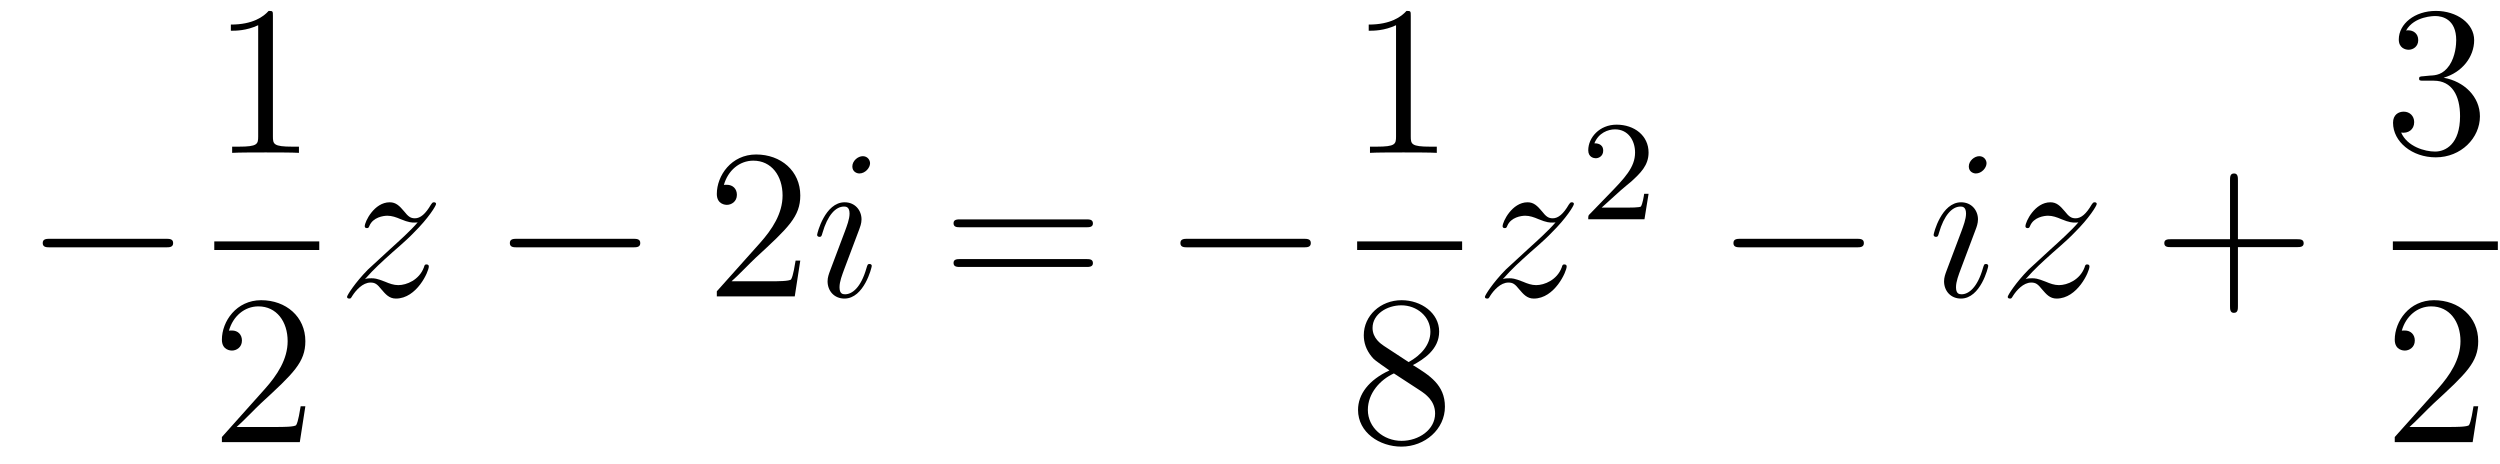 <?xml version='1.0'?>
<!-- This file was generated by dvisvgm 1.14.1 -->
<svg height='26pt' version='1.1' viewBox='0 -26 140 26' width='140pt' xmlns='http://www.w3.org/2000/svg' xmlns:xlink='http://www.w3.org/1999/xlink'>
<g id='page1'>
<g transform='matrix(1 0 0 1 -127 641)'>
<path d='M136.278 -653.149C136.481 -653.149 136.696 -653.149 136.696 -653.388C136.696 -653.628 136.481 -653.628 136.278 -653.628H129.811C129.608 -653.628 129.392 -653.628 129.392 -653.388C129.392 -653.149 129.608 -653.149 129.811 -653.149H136.278Z' fill-rule='evenodd'/>
<path d='M142.283 -666.102C142.283 -666.378 142.283 -666.389 142.044 -666.389C141.757 -666.067 141.159 -665.624 139.928 -665.624V-665.278C140.203 -665.278 140.8 -665.278 141.458 -665.588V-659.36C141.458 -658.93 141.422 -658.787 140.37 -658.787H140V-658.44C140.322 -658.464 141.482 -658.464 141.876 -658.464C142.271 -658.464 143.418 -658.464 143.741 -658.44V-658.787H143.371C142.319 -658.787 142.283 -658.93 142.283 -659.36V-666.102Z' fill-rule='evenodd'/>
<path d='M139 -653H144.879V-653.481H139'/>
<path d='M144.1 -644.248H143.837C143.801 -644.045 143.705 -643.387 143.586 -643.196C143.502 -643.089 142.821 -643.089 142.462 -643.089H140.251C140.573 -643.364 141.303 -644.129 141.613 -644.416C143.43 -646.089 144.1 -646.711 144.1 -647.894C144.1 -649.269 143.012 -650.189 141.625 -650.189S139.426 -649.006 139.426 -647.978C139.426 -647.368 139.952 -647.368 139.988 -647.368C140.239 -647.368 140.549 -647.547 140.549 -647.93C140.549 -648.265 140.322 -648.492 139.988 -648.492C139.88 -648.492 139.856 -648.492 139.82 -648.48C140.048 -649.293 140.693 -649.843 141.47 -649.843C142.486 -649.843 143.108 -648.994 143.108 -647.894C143.108 -646.878 142.522 -645.993 141.841 -645.228L139.426 -642.527V-642.24H143.789L144.1 -644.248Z' fill-rule='evenodd'/>
<path d='M147.438 -651.368C147.952 -651.954 148.371 -652.325 148.968 -652.863C149.686 -653.484 149.996 -653.783 150.164 -653.962C151.001 -654.787 151.419 -655.481 151.419 -655.576C151.419 -655.672 151.323 -655.672 151.299 -655.672C151.216 -655.672 151.192 -655.624 151.132 -655.54C150.833 -655.026 150.546 -654.775 150.235 -654.775C149.984 -654.775 149.853 -654.883 149.626 -655.17C149.375 -655.468 149.172 -655.672 148.825 -655.672C147.952 -655.672 147.426 -654.584 147.426 -654.333C147.426 -654.297 147.438 -654.225 147.546 -654.225C147.641 -654.225 147.653 -654.273 147.689 -654.357C147.893 -654.835 148.466 -654.919 148.693 -654.919C148.944 -654.919 149.183 -654.835 149.434 -654.727C149.889 -654.536 150.08 -654.536 150.2 -654.536C150.283 -654.536 150.331 -654.536 150.391 -654.548C149.996 -654.082 149.351 -653.508 148.813 -653.018L147.606 -651.906C146.876 -651.165 146.434 -650.46 146.434 -650.376C146.434 -650.304 146.494 -650.28 146.566 -650.28C146.637 -650.28 146.649 -650.292 146.733 -650.436C146.924 -650.735 147.307 -651.177 147.749 -651.177C148 -651.177 148.12 -651.093 148.359 -650.794C148.586 -650.532 148.789 -650.28 149.172 -650.28C150.343 -650.28 151.013 -651.799 151.013 -652.073C151.013 -652.121 151.001 -652.193 150.881 -652.193C150.785 -652.193 150.773 -652.145 150.738 -652.026C150.474 -651.32 149.769 -651.033 149.303 -651.033C149.052 -651.033 148.813 -651.117 148.562 -651.225C148.084 -651.416 147.952 -651.416 147.797 -651.416C147.677 -651.416 147.546 -651.416 147.438 -651.368Z' fill-rule='evenodd'/>
<path d='M162.436 -653.149C162.639 -653.149 162.855 -653.149 162.855 -653.388C162.855 -653.628 162.639 -653.628 162.436 -653.628H155.969C155.766 -653.628 155.551 -653.628 155.551 -653.388C155.551 -653.149 155.766 -653.149 155.969 -653.149H162.436Z' fill-rule='evenodd'/>
<path d='M171.816 -652.408H171.554C171.518 -652.205 171.422 -651.547 171.302 -651.356C171.219 -651.249 170.537 -651.249 170.179 -651.249H167.967C168.29 -651.524 169.019 -652.289 169.33 -652.576C171.147 -654.249 171.816 -654.871 171.816 -656.054C171.816 -657.429 170.729 -658.349 169.342 -658.349C167.955 -658.349 167.142 -657.166 167.142 -656.138C167.142 -655.528 167.669 -655.528 167.704 -655.528C167.955 -655.528 168.266 -655.707 168.266 -656.09C168.266 -656.425 168.039 -656.652 167.704 -656.652C167.597 -656.652 167.573 -656.652 167.537 -656.64C167.764 -657.453 168.41 -658.003 169.187 -658.003C170.203 -658.003 170.824 -657.154 170.824 -656.054C170.824 -655.038 170.239 -654.153 169.557 -653.388L167.142 -650.687V-650.4H171.506L171.816 -652.408Z' fill-rule='evenodd'/>
<path d='M175.819 -652.109C175.819 -652.169 175.771 -652.217 175.699 -652.217C175.592 -652.217 175.58 -652.181 175.52 -651.978C175.209 -650.89 174.719 -650.52 174.324 -650.52C174.181 -650.52 174.013 -650.555 174.013 -650.914C174.013 -651.237 174.157 -651.595 174.288 -651.954L175.125 -654.177C175.161 -654.273 175.245 -654.488 175.245 -654.715C175.245 -655.218 174.886 -655.672 174.3 -655.672C173.201 -655.672 172.758 -653.938 172.758 -653.843C172.758 -653.795 172.806 -653.735 172.89 -653.735C172.998 -653.735 173.009 -653.783 173.057 -653.95C173.344 -654.954 173.798 -655.433 174.265 -655.433C174.372 -655.433 174.575 -655.421 174.575 -655.038C174.575 -654.727 174.42 -654.333 174.324 -654.07L173.487 -651.847C173.416 -651.655 173.344 -651.464 173.344 -651.249C173.344 -650.711 173.715 -650.28 174.288 -650.28C175.388 -650.28 175.819 -652.026 175.819 -652.109ZM175.723 -657.859C175.723 -658.039 175.58 -658.254 175.317 -658.254C175.042 -658.254 174.731 -657.991 174.731 -657.68C174.731 -657.381 174.982 -657.286 175.125 -657.286C175.448 -657.286 175.723 -657.596 175.723 -657.859Z' fill-rule='evenodd'/>
<path d='M187.822 -654.273C187.989 -654.273 188.204 -654.273 188.204 -654.488C188.204 -654.715 188.001 -654.715 187.822 -654.715H180.781C180.613 -654.715 180.398 -654.715 180.398 -654.5C180.398 -654.273 180.601 -654.273 180.781 -654.273H187.822ZM187.822 -652.05C187.989 -652.05 188.204 -652.05 188.204 -652.265C188.204 -652.492 188.001 -652.492 187.822 -652.492H180.781C180.613 -652.492 180.398 -652.492 180.398 -652.277C180.398 -652.05 180.601 -652.05 180.781 -652.05H187.822Z' fill-rule='evenodd'/>
<path d='M199.987 -653.149C200.191 -653.149 200.406 -653.149 200.406 -653.388C200.406 -653.628 200.191 -653.628 199.987 -653.628H193.52C193.318 -653.628 193.102 -653.628 193.102 -653.388C193.102 -653.149 193.318 -653.149 193.52 -653.149H199.987Z' fill-rule='evenodd'/>
<path d='M206.003 -666.102C206.003 -666.378 206.003 -666.389 205.764 -666.389C205.477 -666.067 204.88 -665.624 203.648 -665.624V-665.278C203.923 -665.278 204.521 -665.278 205.178 -665.588V-659.36C205.178 -658.93 205.142 -658.787 204.09 -658.787H203.719V-658.44C204.042 -658.464 205.202 -658.464 205.596 -658.464C205.991 -658.464 207.138 -658.464 207.461 -658.44V-658.787H207.091C206.039 -658.787 206.003 -658.93 206.003 -659.36V-666.102Z' fill-rule='evenodd'/>
<path d='M203 -653H208.879V-653.481H203'/>
<path d='M206.122 -646.555C206.72 -646.878 207.593 -647.428 207.593 -648.432C207.593 -649.472 206.588 -650.189 205.489 -650.189C204.305 -650.189 203.372 -649.317 203.372 -648.229C203.372 -647.823 203.492 -647.416 203.827 -647.01C203.959 -646.854 203.971 -646.842 204.808 -646.257C203.648 -645.719 203.05 -644.918 203.05 -644.045C203.05 -642.778 204.258 -641.989 205.477 -641.989C206.803 -641.989 207.916 -642.969 207.916 -644.224C207.916 -645.444 207.055 -645.982 206.122 -646.555ZM204.497 -647.631C204.341 -647.739 203.863 -648.05 203.863 -648.635C203.863 -649.413 204.676 -649.902 205.477 -649.902C206.338 -649.902 207.102 -649.281 207.102 -648.42C207.102 -647.691 206.576 -647.105 205.883 -646.723L204.497 -647.631ZM205.058 -646.089L206.506 -645.145C206.815 -644.942 207.366 -644.571 207.366 -643.842C207.366 -642.933 206.446 -642.312 205.489 -642.312C204.473 -642.312 203.6 -643.053 203.6 -644.045C203.6 -644.977 204.281 -645.731 205.058 -646.089Z' fill-rule='evenodd'/>
<path d='M211.158 -651.368C211.672 -651.954 212.09 -652.325 212.688 -652.863C213.406 -653.484 213.716 -653.783 213.883 -653.962C214.721 -654.787 215.138 -655.481 215.138 -655.576C215.138 -655.672 215.044 -655.672 215.02 -655.672C214.936 -655.672 214.912 -655.624 214.852 -655.54C214.553 -655.026 214.266 -654.775 213.955 -654.775C213.704 -654.775 213.572 -654.883 213.346 -655.17C213.095 -655.468 212.892 -655.672 212.545 -655.672C211.672 -655.672 211.146 -654.584 211.146 -654.333C211.146 -654.297 211.158 -654.225 211.266 -654.225C211.361 -654.225 211.374 -654.273 211.409 -654.357C211.613 -654.835 212.186 -654.919 212.413 -654.919C212.664 -654.919 212.904 -654.835 213.155 -654.727C213.608 -654.536 213.8 -654.536 213.919 -654.536C214.003 -654.536 214.051 -654.536 214.111 -654.548C213.716 -654.082 213.071 -653.508 212.533 -653.018L211.326 -651.906C210.596 -651.165 210.154 -650.46 210.154 -650.376C210.154 -650.304 210.214 -650.28 210.286 -650.28C210.358 -650.28 210.37 -650.292 210.452 -650.436C210.644 -650.735 211.026 -651.177 211.469 -651.177C211.72 -651.177 211.84 -651.093 212.078 -650.794C212.305 -650.532 212.509 -650.28 212.892 -650.28C214.063 -650.28 214.733 -651.799 214.733 -652.073C214.733 -652.121 214.721 -652.193 214.601 -652.193C214.505 -652.193 214.494 -652.145 214.458 -652.026C214.194 -651.32 213.49 -651.033 213.023 -651.033C212.772 -651.033 212.533 -651.117 212.282 -651.225C211.804 -651.416 211.672 -651.416 211.517 -651.416C211.397 -651.416 211.266 -651.416 211.158 -651.368Z' fill-rule='evenodd'/>
<path d='M217.768 -656.346C217.895 -656.465 218.23 -656.728 218.357 -656.84C218.851 -657.294 219.32 -657.732 219.32 -658.457C219.32 -659.405 218.524 -660.019 217.528 -660.019C216.572 -660.019 215.942 -659.294 215.942 -658.585C215.942 -658.194 216.253 -658.138 216.365 -658.138C216.532 -658.138 216.779 -658.258 216.779 -658.561C216.779 -658.975 216.38 -658.975 216.286 -658.975C216.516 -659.557 217.05 -659.756 217.44 -659.756C218.182 -659.756 218.564 -659.127 218.564 -658.457C218.564 -657.628 217.982 -657.023 217.042 -656.059L216.038 -655.023C215.942 -654.935 215.942 -654.919 215.942 -654.72H219.09L219.32 -656.146H219.073C219.05 -655.987 218.987 -655.588 218.891 -655.437C218.843 -655.373 218.237 -655.373 218.11 -655.373H216.691L217.768 -656.346Z' fill-rule='evenodd'/>
<path d='M230.958 -653.149C231.161 -653.149 231.377 -653.149 231.377 -653.388C231.377 -653.628 231.161 -653.628 230.958 -653.628H224.491C224.287 -653.628 224.072 -653.628 224.072 -653.388C224.072 -653.149 224.287 -653.149 224.491 -653.149H230.958Z' fill-rule='evenodd'/>
<path d='M238.342 -652.109C238.342 -652.169 238.294 -652.217 238.222 -652.217C238.115 -652.217 238.103 -652.181 238.043 -651.978C237.732 -650.89 237.241 -650.52 236.848 -650.52C236.704 -650.52 236.536 -650.555 236.536 -650.914C236.536 -651.237 236.68 -651.595 236.812 -651.954L237.648 -654.177C237.684 -654.273 237.767 -654.488 237.767 -654.715C237.767 -655.218 237.409 -655.672 236.822 -655.672C235.723 -655.672 235.282 -653.938 235.282 -653.843C235.282 -653.795 235.328 -653.735 235.412 -653.735C235.52 -653.735 235.532 -653.783 235.58 -653.95C235.867 -654.954 236.321 -655.433 236.788 -655.433C236.894 -655.433 237.098 -655.421 237.098 -655.038C237.098 -654.727 236.942 -654.333 236.848 -654.07L236.01 -651.847C235.938 -651.655 235.867 -651.464 235.867 -651.249C235.867 -650.711 236.237 -650.28 236.812 -650.28C237.911 -650.28 238.342 -652.026 238.342 -652.109ZM238.246 -657.859C238.246 -658.039 238.103 -658.254 237.839 -658.254C237.564 -658.254 237.253 -657.991 237.253 -657.68C237.253 -657.381 237.504 -657.286 237.648 -657.286C237.971 -657.286 238.246 -657.596 238.246 -657.859ZM240.437 -651.368C240.95 -651.954 241.369 -652.325 241.967 -652.863C242.684 -653.484 242.994 -653.783 243.162 -653.962C243.998 -654.787 244.417 -655.481 244.417 -655.576C244.417 -655.672 244.321 -655.672 244.297 -655.672C244.214 -655.672 244.19 -655.624 244.13 -655.54C243.832 -655.026 243.545 -654.775 243.234 -654.775C242.982 -654.775 242.851 -654.883 242.624 -655.17C242.372 -655.468 242.17 -655.672 241.823 -655.672C240.95 -655.672 240.425 -654.584 240.425 -654.333C240.425 -654.297 240.437 -654.225 240.544 -654.225C240.64 -654.225 240.652 -654.273 240.688 -654.357C240.89 -654.835 241.464 -654.919 241.692 -654.919C241.943 -654.919 242.182 -654.835 242.432 -654.727C242.887 -654.536 243.078 -654.536 243.198 -654.536C243.281 -654.536 243.329 -654.536 243.389 -654.548C242.994 -654.082 242.35 -653.508 241.811 -653.018L240.604 -651.906C239.874 -651.165 239.432 -650.46 239.432 -650.376C239.432 -650.304 239.492 -650.28 239.564 -650.28C239.635 -650.28 239.647 -650.292 239.731 -650.436C239.922 -650.735 240.305 -651.177 240.748 -651.177C240.998 -651.177 241.118 -651.093 241.357 -650.794C241.584 -650.532 241.787 -650.28 242.17 -650.28C243.341 -650.28 244.01 -651.799 244.01 -652.073C244.01 -652.121 243.998 -652.193 243.88 -652.193C243.784 -652.193 243.772 -652.145 243.736 -652.026C243.473 -651.32 242.767 -651.033 242.302 -651.033C242.05 -651.033 241.811 -651.117 241.56 -651.225C241.082 -651.416 240.95 -651.416 240.796 -651.416C240.676 -651.416 240.544 -651.416 240.437 -651.368Z' fill-rule='evenodd'/>
<path d='M252.324 -653.161H255.623C255.79 -653.161 256.006 -653.161 256.006 -653.377C256.006 -653.604 255.802 -653.604 255.623 -653.604H252.324V-656.903C252.324 -657.07 252.324 -657.286 252.108 -657.286C251.881 -657.286 251.881 -657.082 251.881 -656.903V-653.604H248.582C248.414 -653.604 248.2 -653.604 248.2 -653.388C248.2 -653.161 248.402 -653.161 248.582 -653.161H251.881V-649.862C251.881 -649.695 251.881 -649.48 252.096 -649.48C252.324 -649.48 252.324 -649.683 252.324 -649.862V-653.161Z' fill-rule='evenodd'/>
<path d='M262.72 -662.732C262.517 -662.72 262.469 -662.707 262.469 -662.6C262.469 -662.481 262.529 -662.481 262.744 -662.481H263.293C264.31 -662.481 264.763 -661.644 264.763 -660.496C264.763 -658.93 263.951 -658.512 263.365 -658.512C262.792 -658.512 261.811 -658.787 261.464 -659.576C261.847 -659.516 262.194 -659.731 262.194 -660.161C262.194 -660.508 261.942 -660.747 261.608 -660.747C261.32 -660.747 261.01 -660.58 261.01 -660.126C261.01 -659.062 262.074 -658.189 263.401 -658.189C264.823 -658.189 265.876 -659.277 265.876 -660.484C265.876 -661.584 264.991 -662.445 263.843 -662.648C264.883 -662.947 265.553 -663.819 265.553 -664.752C265.553 -665.696 264.572 -666.389 263.413 -666.389C262.218 -666.389 261.332 -665.66 261.332 -664.788C261.332 -664.309 261.703 -664.214 261.883 -664.214C262.134 -664.214 262.421 -664.393 262.421 -664.752C262.421 -665.134 262.134 -665.302 261.871 -665.302C261.799 -665.302 261.775 -665.302 261.739 -665.29C262.194 -666.102 263.317 -666.102 263.377 -666.102C263.772 -666.102 264.548 -665.923 264.548 -664.752C264.548 -664.525 264.512 -663.855 264.166 -663.341C263.808 -662.815 263.401 -662.779 263.078 -662.767L262.72 -662.732Z' fill-rule='evenodd'/>
<path d='M261 -653H266.879V-653.481H261'/>
<path d='M265.78 -644.248H265.517C265.481 -644.045 265.385 -643.387 265.266 -643.196C265.182 -643.089 264.5 -643.089 264.142 -643.089H261.931C262.254 -643.364 262.982 -644.129 263.293 -644.416C265.11 -646.089 265.78 -646.711 265.78 -647.894C265.78 -649.269 264.692 -650.189 263.305 -650.189C261.919 -650.189 261.106 -649.006 261.106 -647.978C261.106 -647.368 261.632 -647.368 261.667 -647.368C261.919 -647.368 262.229 -647.547 262.229 -647.93C262.229 -648.265 262.002 -648.492 261.667 -648.492C261.56 -648.492 261.536 -648.492 261.5 -648.48C261.727 -649.293 262.373 -649.843 263.15 -649.843C264.166 -649.843 264.787 -648.994 264.787 -647.894C264.787 -646.878 264.202 -645.993 263.521 -645.228L261.106 -642.527V-642.24H265.469L265.78 -644.248Z' fill-rule='evenodd'/>
</g>
</g>
</svg>
